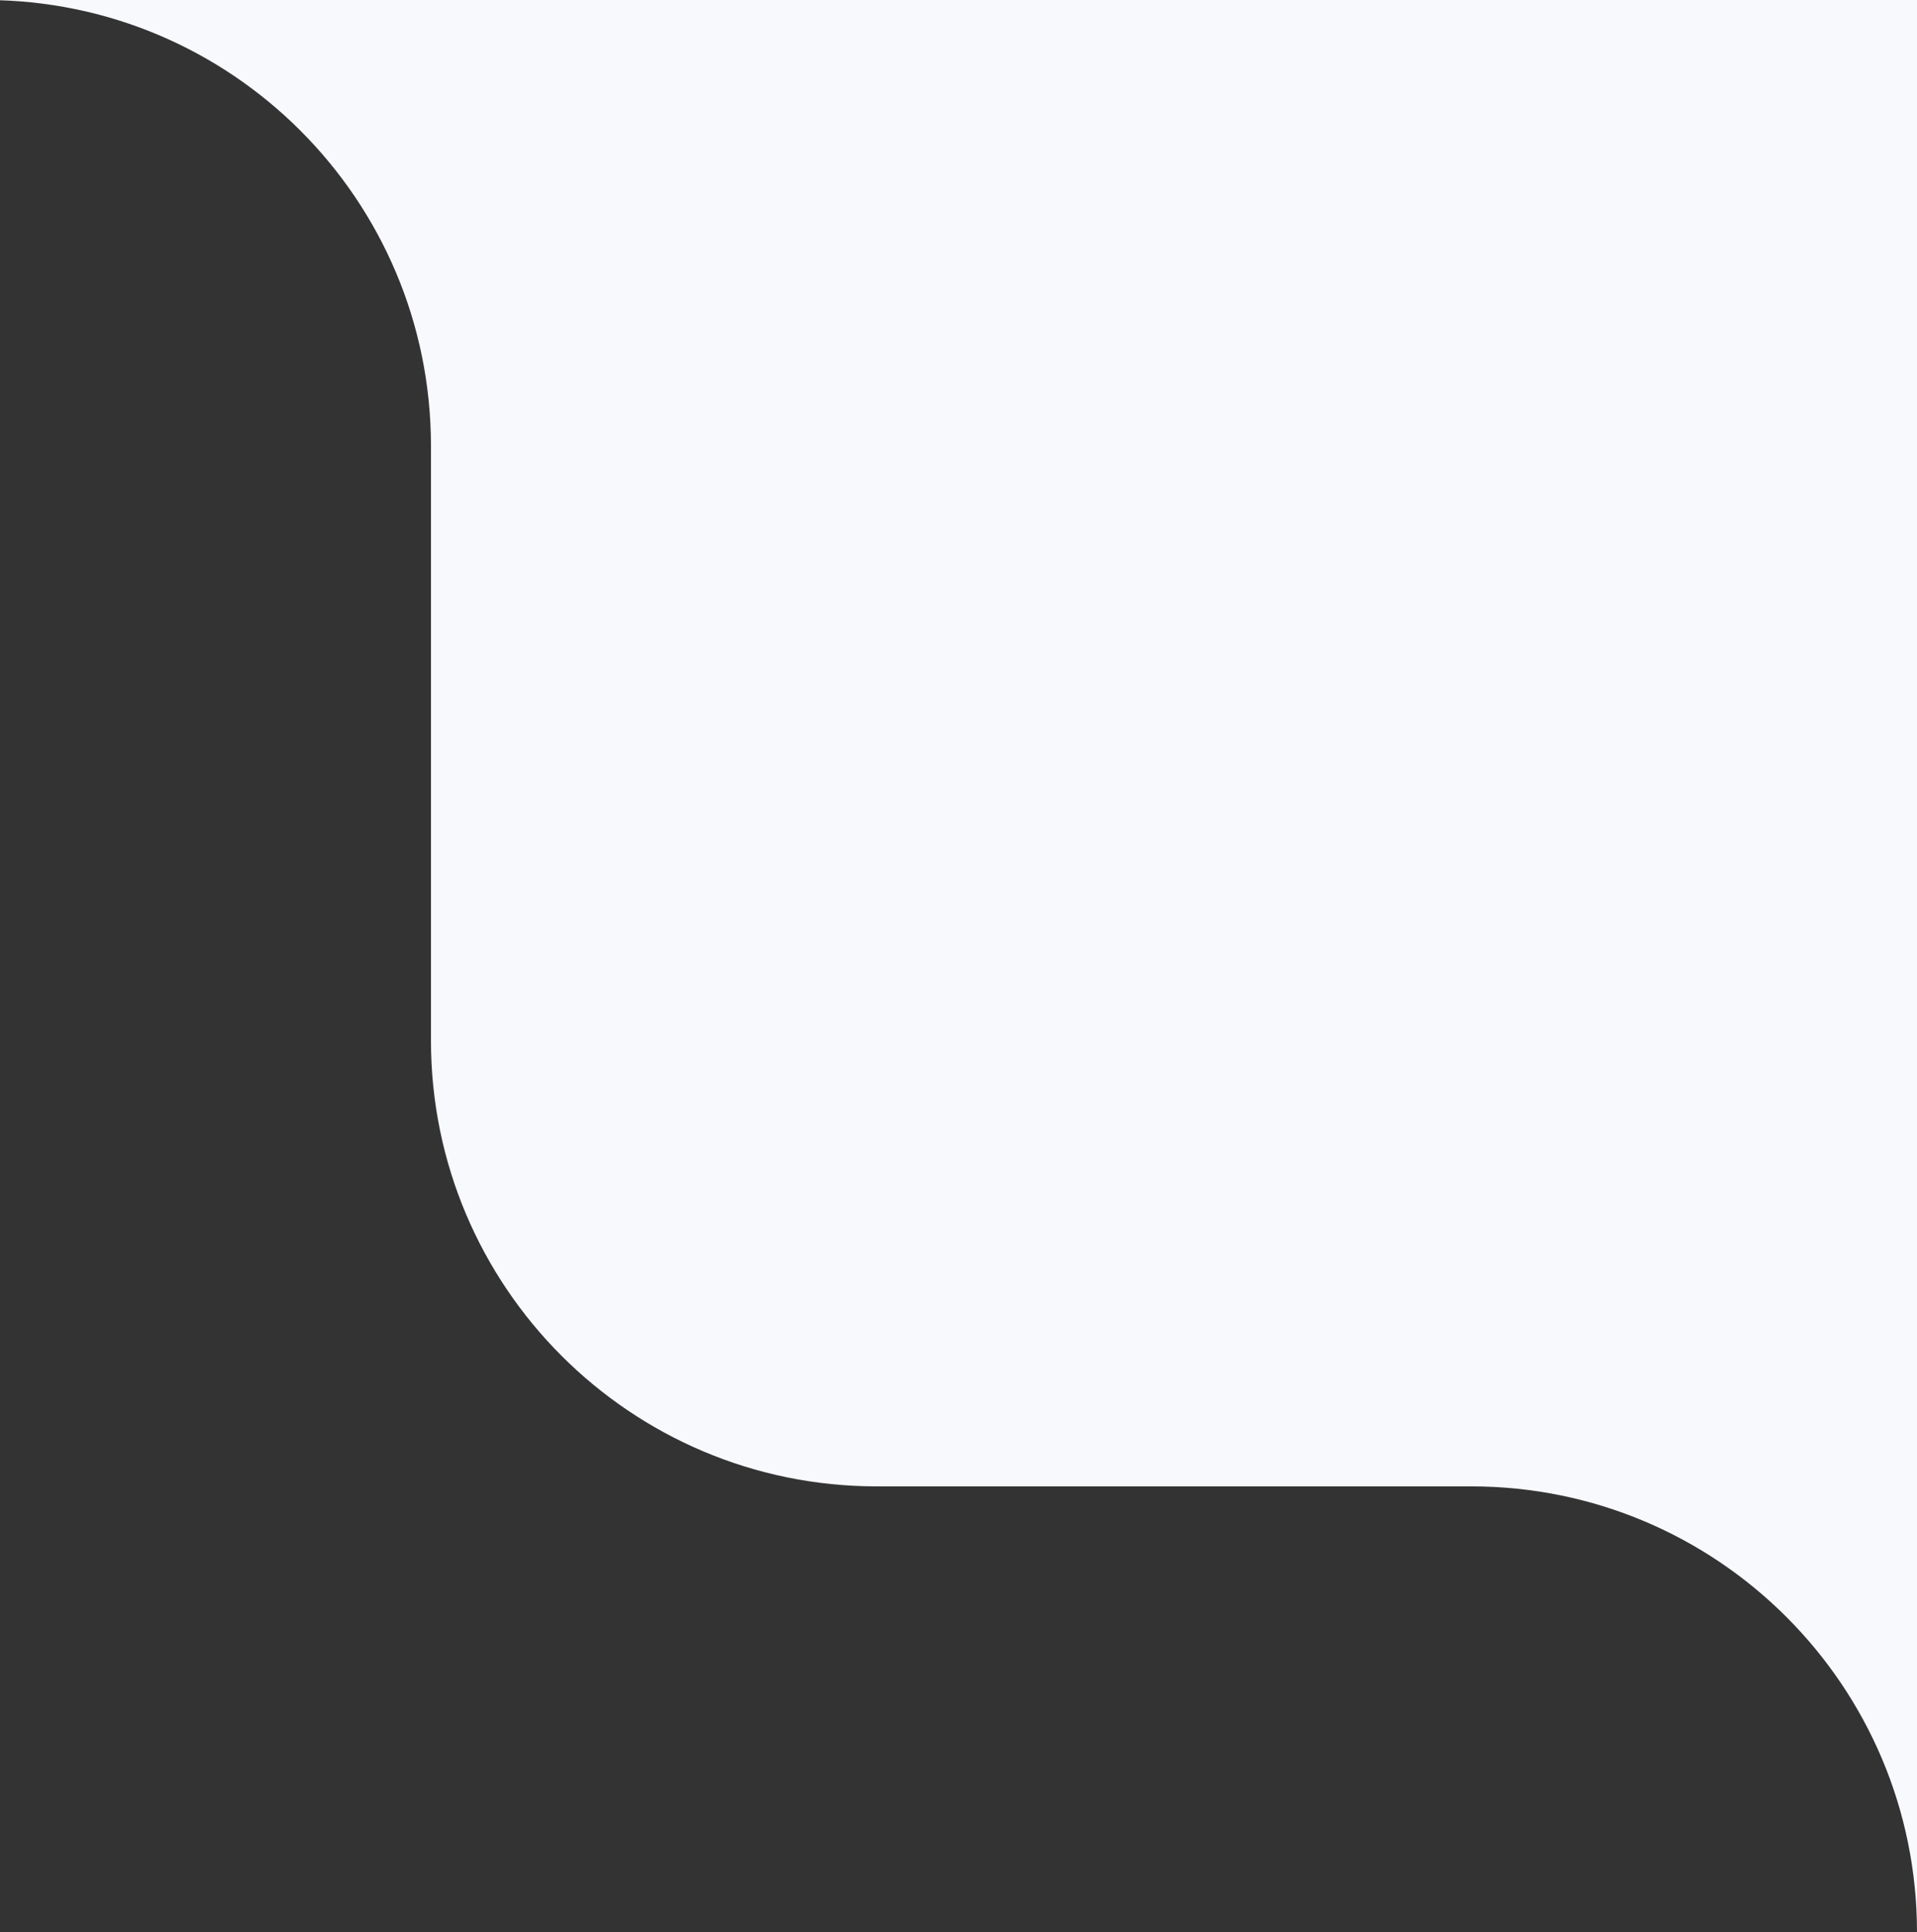 <svg xmlns="http://www.w3.org/2000/svg" width="129" height="130" viewBox="0 0 129 130" fill="none"><rect x="0" y="0" width="129" height="130" fill="#333333" stroke="none"/><g clip-path="url(#clip0_1655_241)"><path d="M-411 504C-411 520.569 -397.569 534 -381 534H-411V504ZM129 534H99C115.569 534 129 520.569 129 504V534ZM-381 0C-397.569 4.83224e-07 -411 13.431 -411 30V0H-381ZM129 130C129 113.431 115.569 100 99 100H59C42.431 100 29 86.569 29 70V30C29 13.431 15.569 0 -1 0H129V130Z" fill="#F8F9FD"></path></g><defs><clipPath id="clip0_1655_241"><rect width="129" height="130" fill="#F8F9FD"></rect></clipPath></defs></svg>
